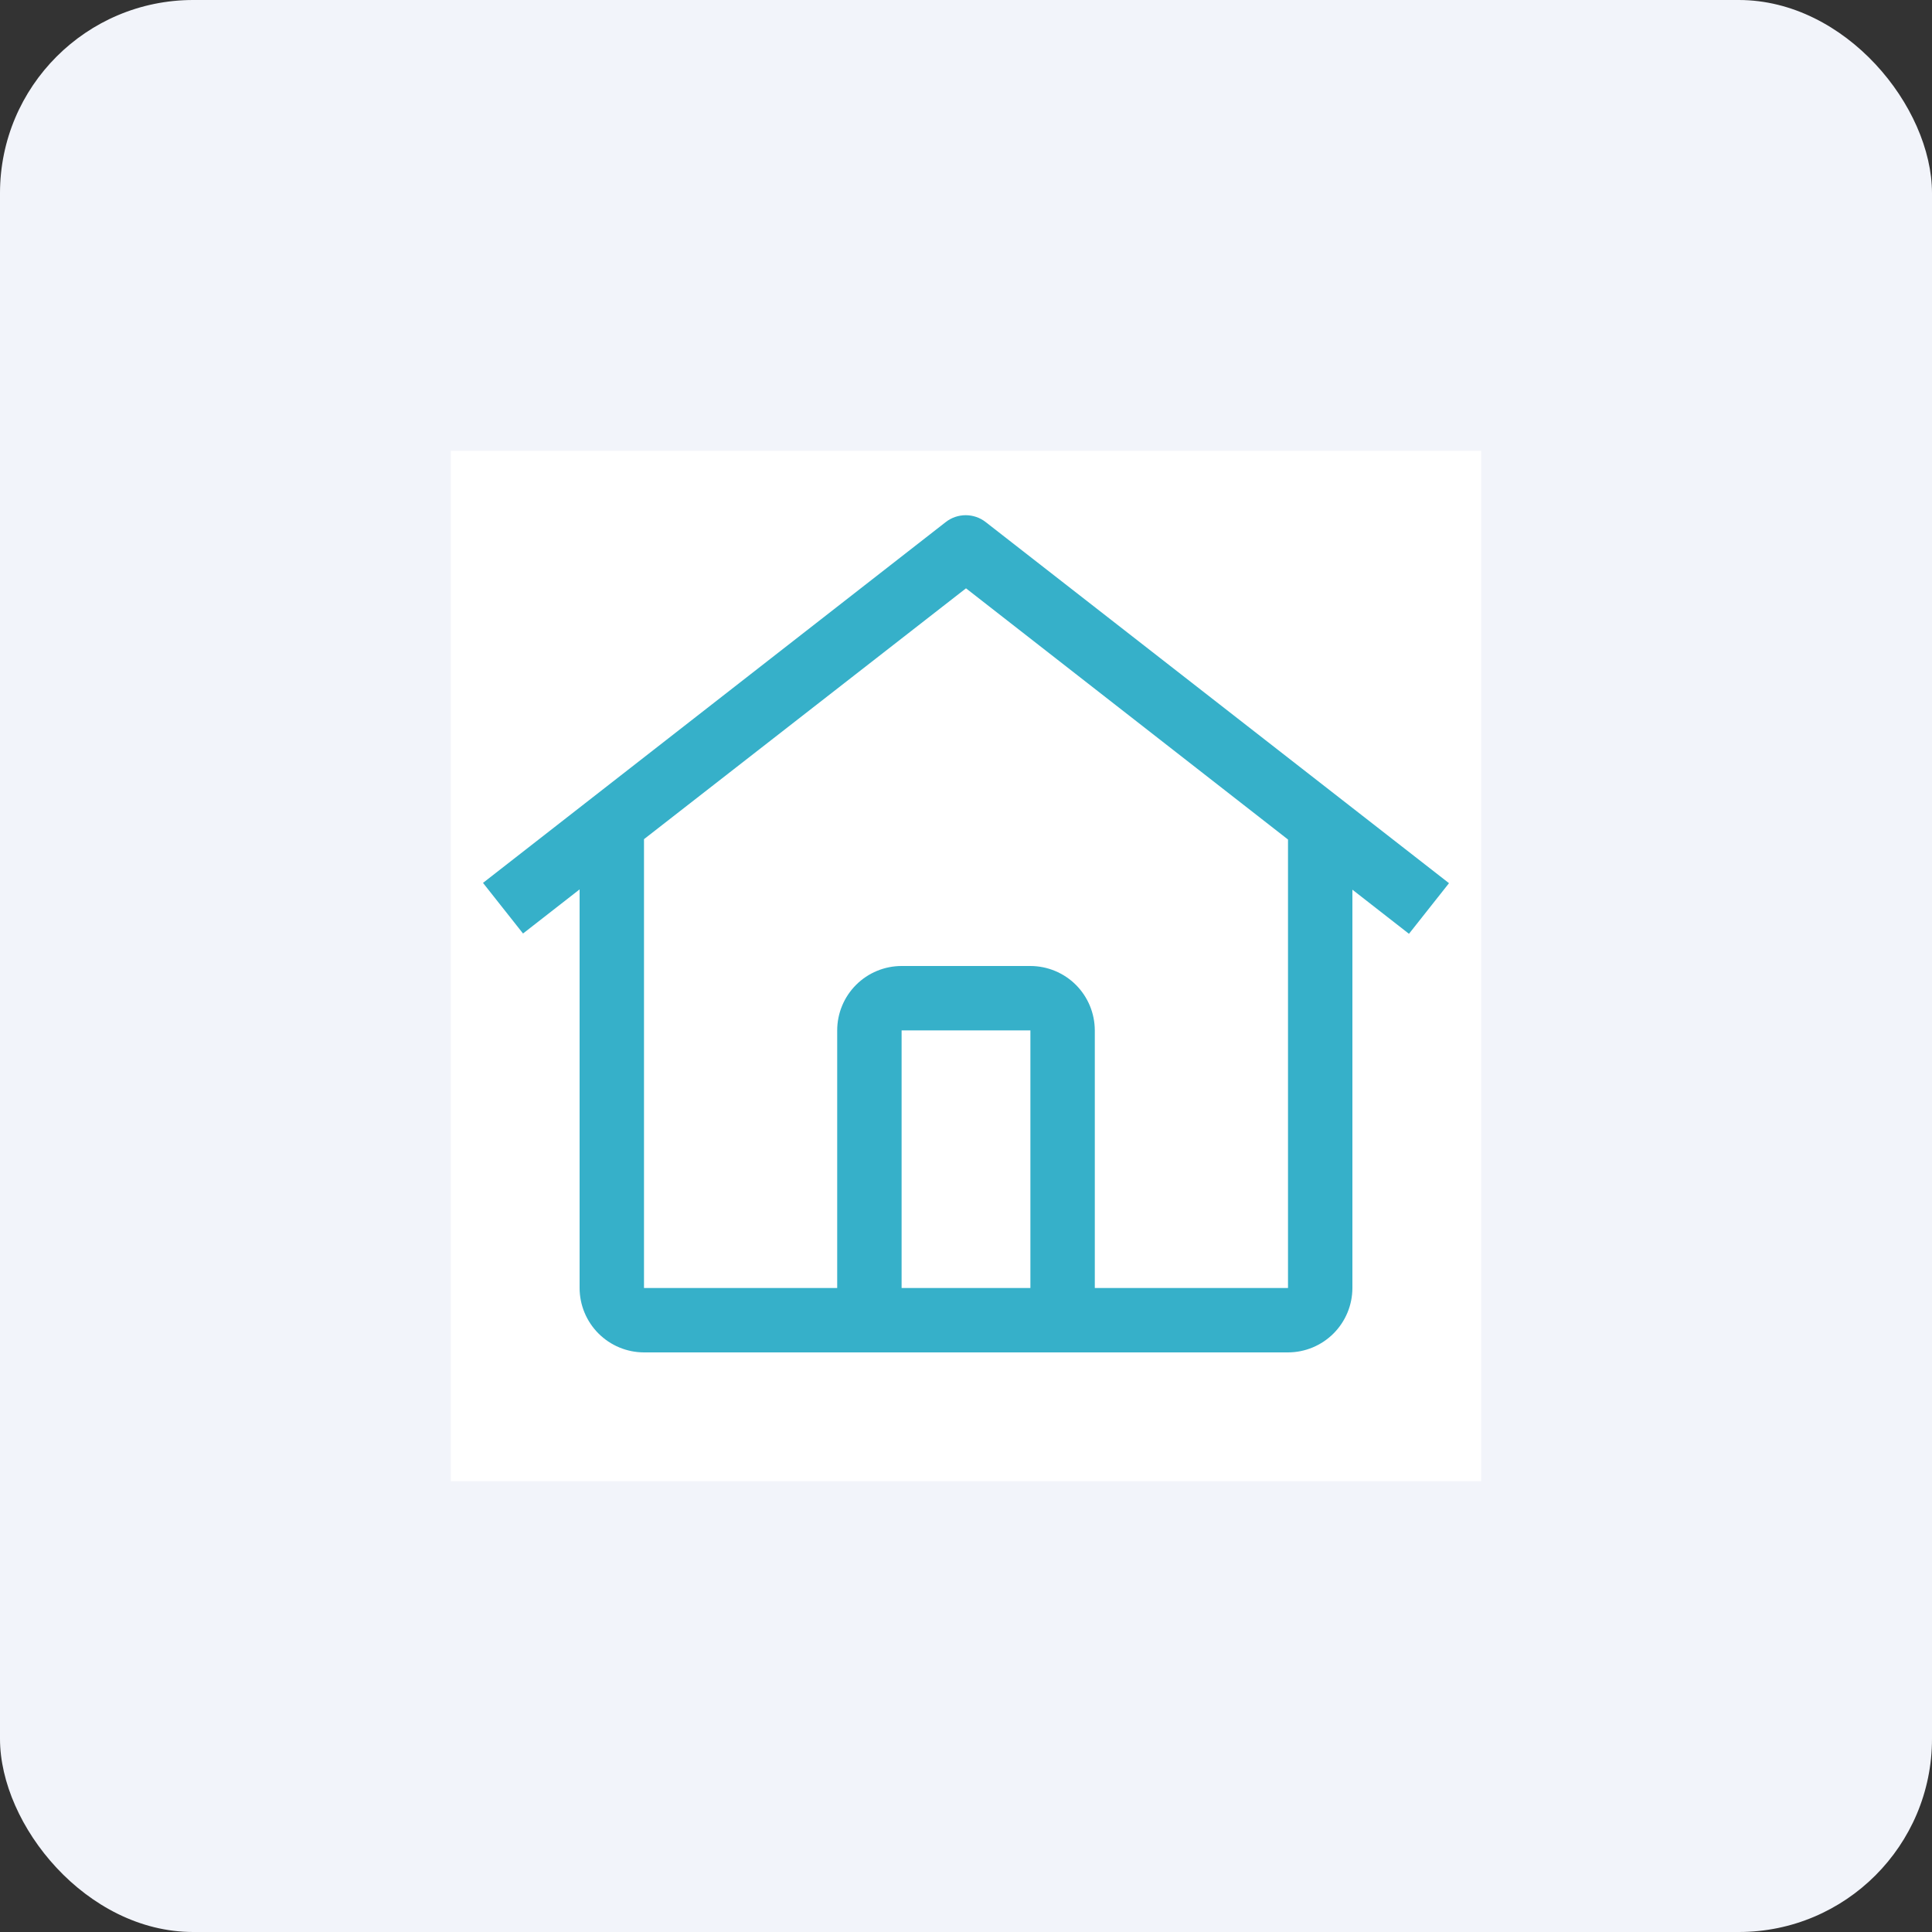<svg width="60" height="60" viewBox="0 0 60 60" fill="none" xmlns="http://www.w3.org/2000/svg">
<rect x="0" y="0" width="60" height="60" fill="#333333" stroke="none"/>
<rect width="60" height="60" rx="6" fill="#F2F4FA"/>
<rect width="32" height="32" transform="translate(14 14)" fill="white" style="mix-blend-mode:multiply"/>
<path d="M30.612 16.214C30.435 16.075 30.216 16 29.991 16C29.766 16 29.547 16.075 29.37 16.214L15 27.419L16.243 28.991L18 27.621V40C18.001 40.53 18.212 41.038 18.587 41.413C18.962 41.788 19.47 41.999 20 42H40C40.53 41.999 41.038 41.788 41.413 41.413C41.788 41.038 41.999 40.53 42 40V27.63L43.757 29L45 27.428L30.612 16.214ZM32 40H28V32H32V40ZM34 40V32C33.999 31.47 33.788 30.961 33.413 30.586C33.039 30.212 32.53 30.001 32 30H28C27.47 30 26.961 30.211 26.586 30.586C26.211 30.961 26 31.47 26 32V40H20V26.061L30 18.271L40 26.072V40H34Z" fill="#36B0C9"/>
</svg>

